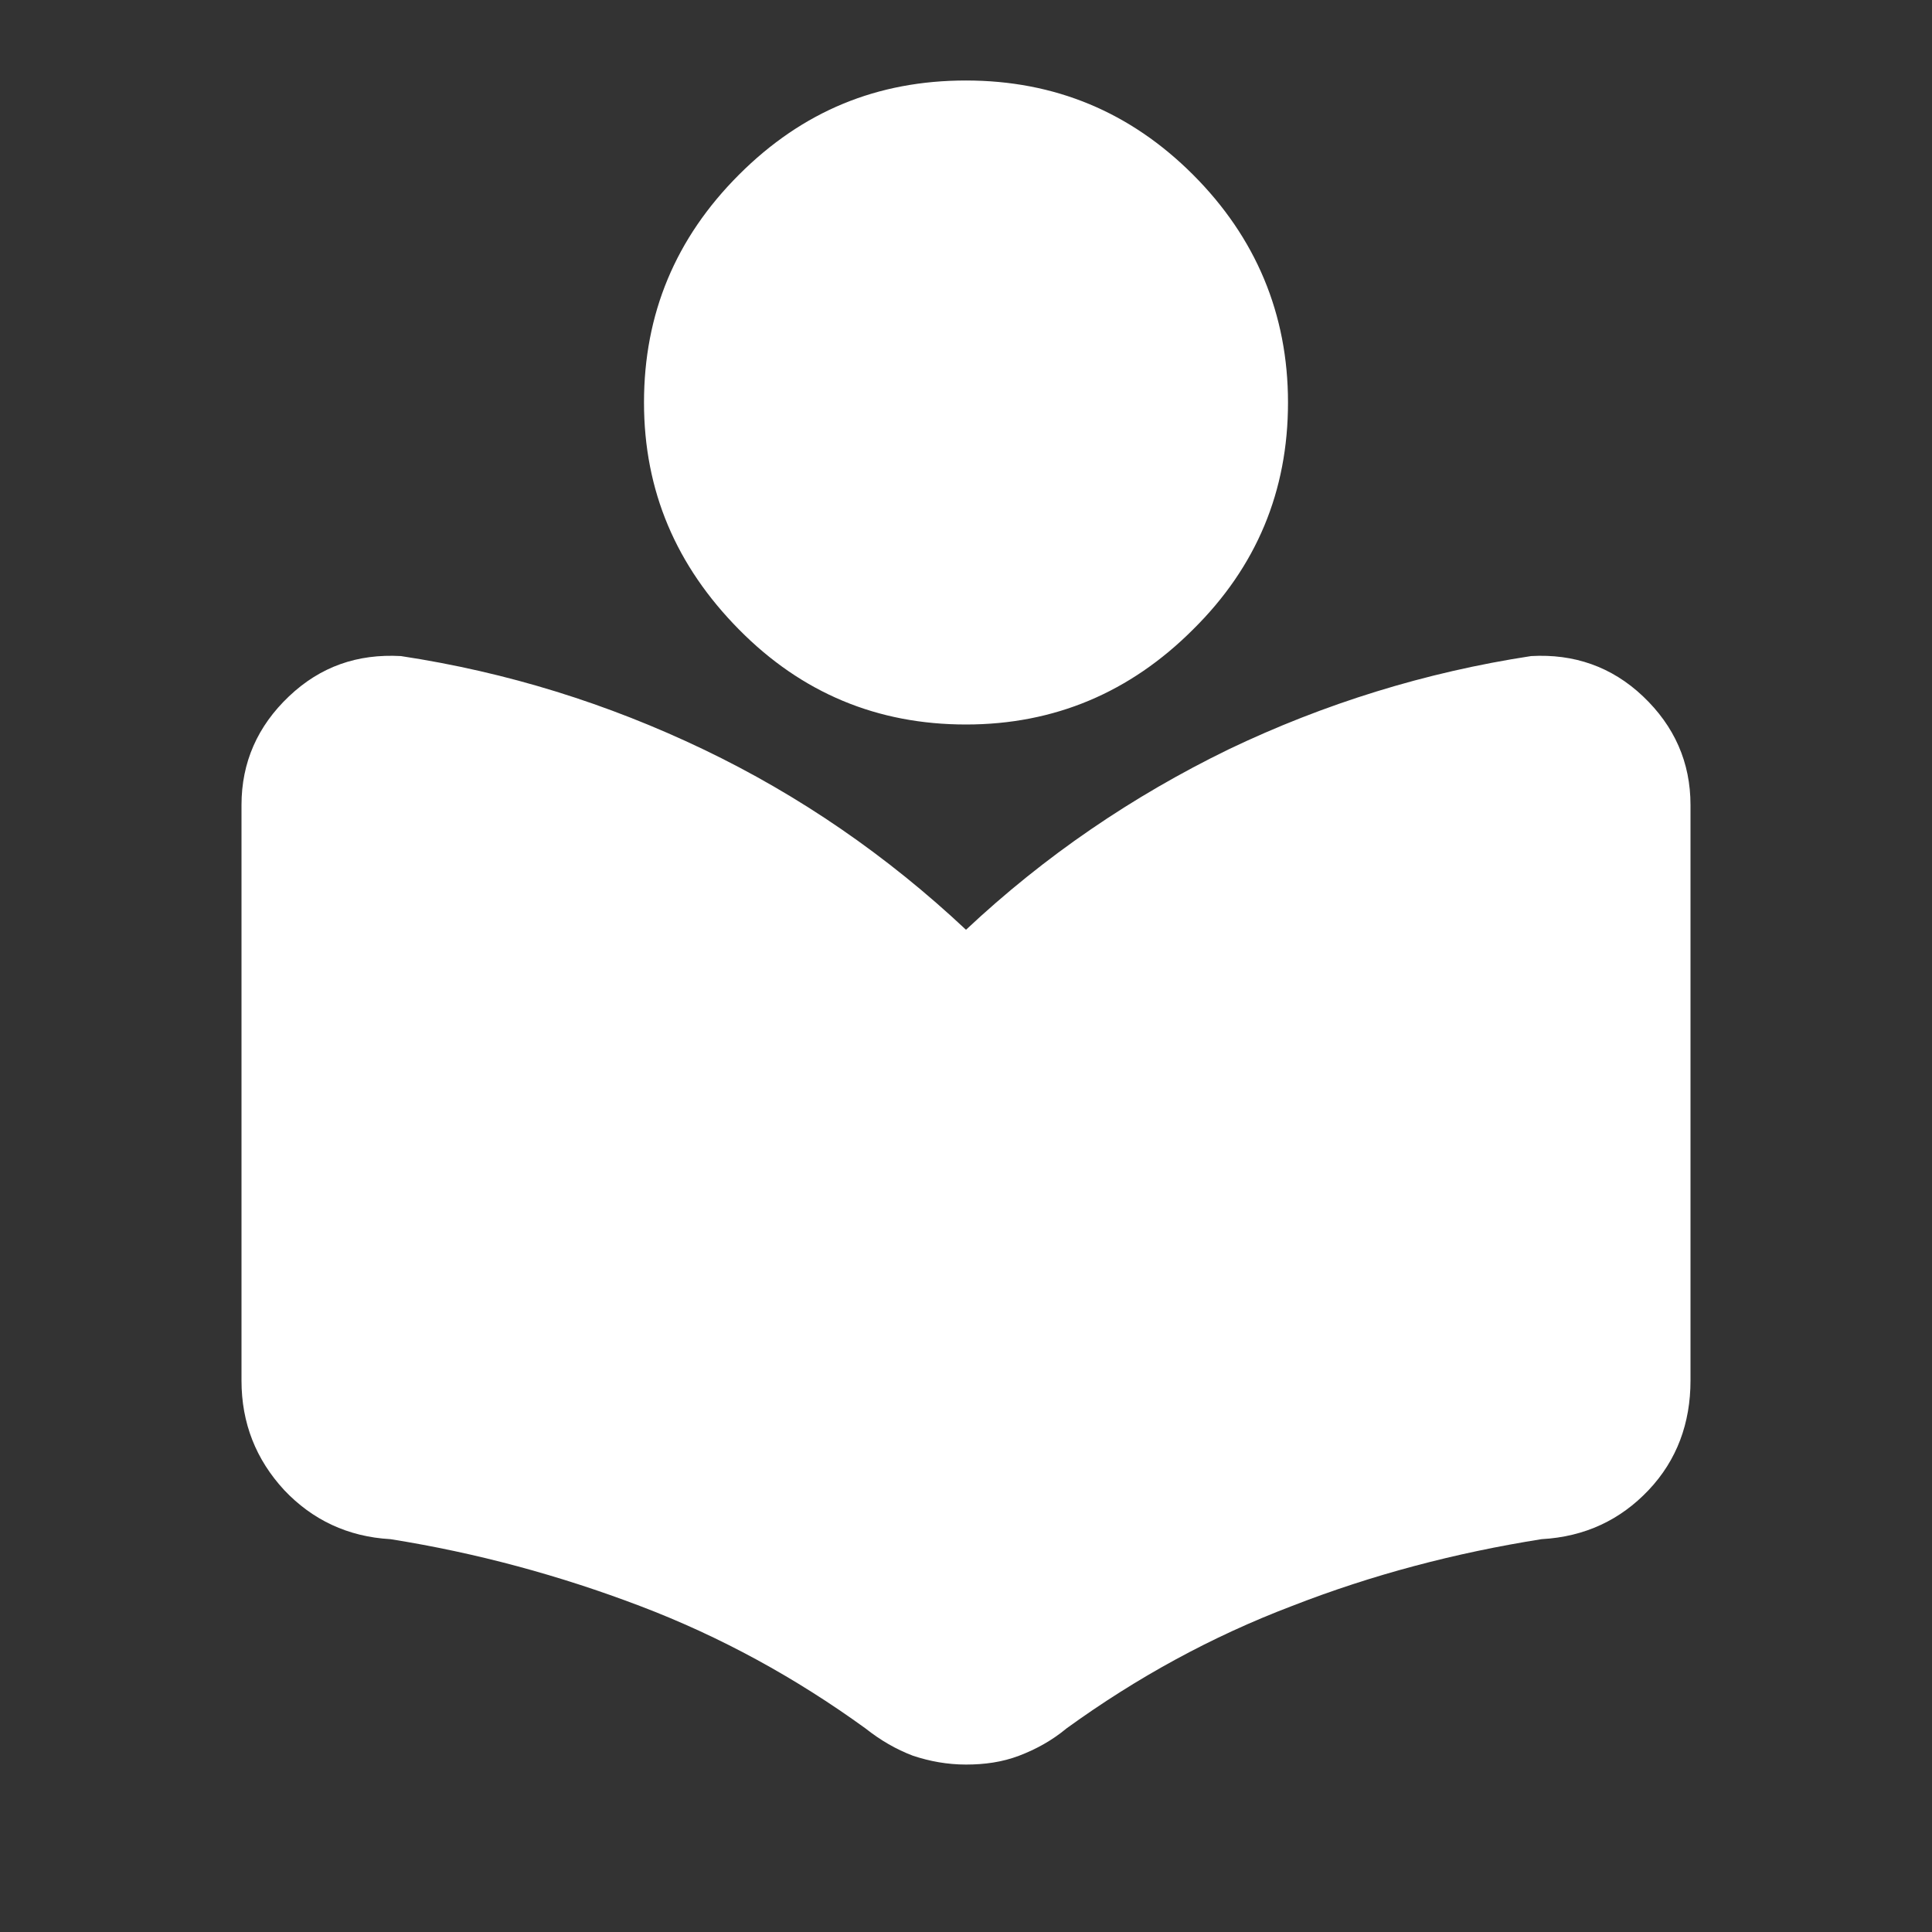 <?xml version="1.0" encoding="UTF-8"?>
<svg id="Layer_1" xmlns="http://www.w3.org/2000/svg" version="1.1" xmlns:xlink="http://www.w3.org/1999/xlink" viewBox="0 0 24 24">
  <rect x="0" y="0" width="24" height="24" fill="#333333" stroke="none"/>
  <!-- Generator: Adobe Illustrator 29.5.1, SVG Export Plug-In . SVG Version: 2.1.0 Build 141)  -->
  <defs>
    <style>
      .st0 {
        fill: #fff;
      }

      .st1 {
        mask: url(#mask);
      }

      .st2 {
        fill: #d9d9d9;
      }
    </style>
    <mask id="mask" x="0" y="0" width="24" height="24" maskUnits="userSpaceOnUse">
      <g id="mask0_1234_7746">
        <rect class="st2" y="0" width="24" height="24"/>
      </g>
    </mask>
  </defs>
  <g class="st1">
    <path class="st0" d="M3,17.15v-7.15c0-.53.2-.98.59-1.35.39-.37.85-.53,1.39-.5,1.32.2,2.57.59,3.76,1.16,1.19.57,2.28,1.32,3.26,2.24.98-.92,2.07-1.66,3.26-2.24,1.19-.57,2.45-.96,3.76-1.16.53-.03,1,.13,1.39.5.39.37.59.82.59,1.35v7.15c0,.53-.17.99-.52,1.36s-.79.58-1.33.61c-1.07.17-2.1.44-3.1.83-1,.38-1.93.89-2.8,1.52-.18.15-.38.26-.59.34-.21.08-.43.11-.66.11s-.45-.04-.66-.11c-.21-.08-.4-.19-.59-.34-.87-.63-1.8-1.14-2.8-1.52-1-.38-2.03-.66-3.1-.83-.53-.03-.97-.24-1.32-.61-.35-.38-.53-.83-.53-1.36ZM12,9c-1.1,0-2.04-.39-2.82-1.18s-1.18-1.72-1.18-2.82.39-2.04,1.18-2.83,1.72-1.17,2.82-1.17,2.04.39,2.82,1.17c.78.78,1.18,1.73,1.18,2.83s-.39,2.04-1.18,2.82c-.78.78-1.72,1.18-2.82,1.18Z"/>
  </g>
</svg>